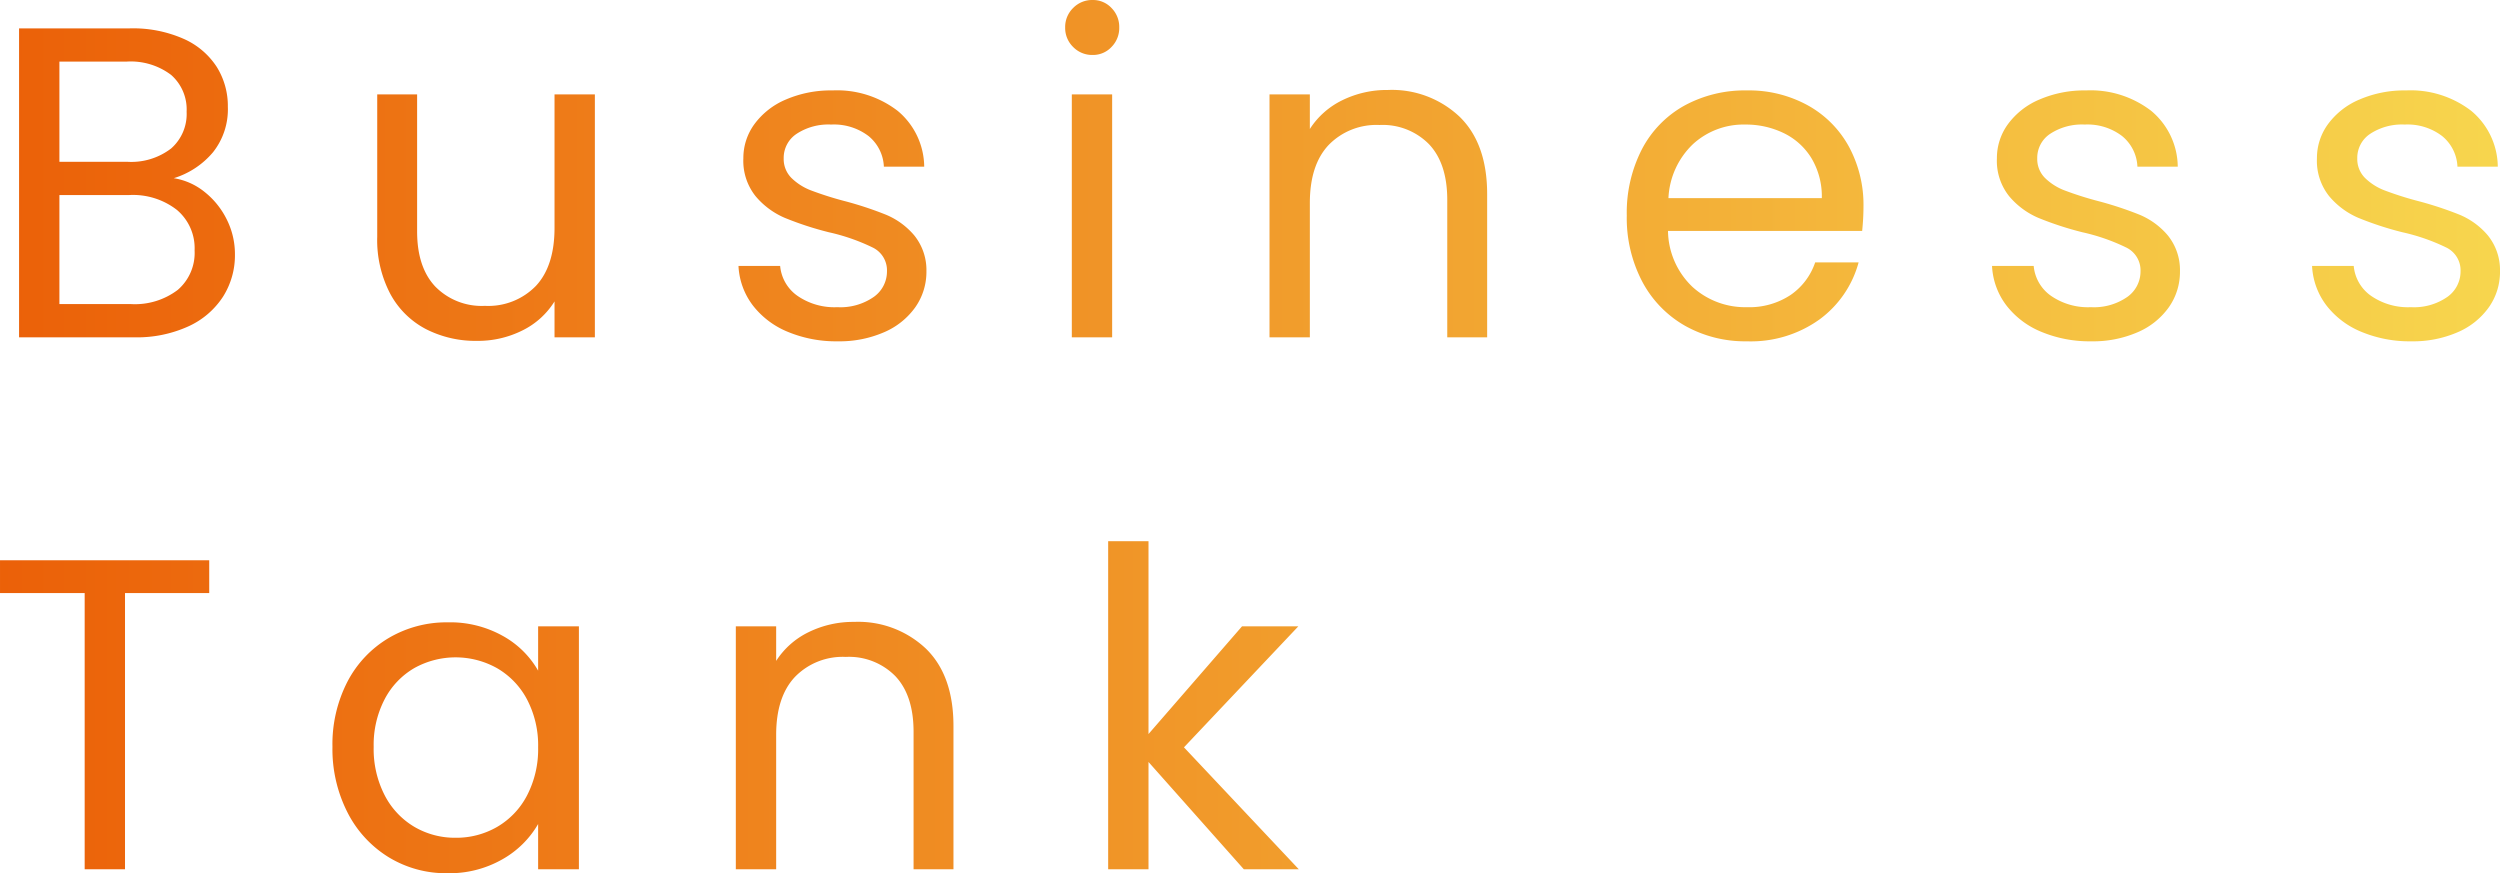 <svg xmlns="http://www.w3.org/2000/svg" xmlns:xlink="http://www.w3.org/1999/xlink" width="338.4" height="118.199" viewBox="0 0 338.4 118.199">
  <defs>
    <linearGradient id="linear-gradient" y1="0.5" x2="1" y2="0.5" gradientUnits="objectBoundingBox">
      <stop offset="0" stop-color="#eb6008"/>
      <stop offset="1" stop-color="#f7d64e"/>
    </linearGradient>
  </defs>
  <path id="パス_1170" data-name="パス 1170" d="M25.56-21.54a8.836,8.836,0,0,1,4.17,1.86,10.913,10.913,0,0,1,3,3.72,10.455,10.455,0,0,1,1.11,4.74,10.46,10.46,0,0,1-1.62,5.73,11.007,11.007,0,0,1-4.71,4.02A16.815,16.815,0,0,1,20.22,0H4.62V-41.82h15a16.969,16.969,0,0,1,7.26,1.41,10.276,10.276,0,0,1,4.5,3.81,9.978,9.978,0,0,1,1.5,5.4,9.327,9.327,0,0,1-2.01,6.15A11.247,11.247,0,0,1,25.56-21.54ZM10.08-23.76h9.18a8.858,8.858,0,0,0,5.94-1.8,6.21,6.21,0,0,0,2.1-4.98,6.21,6.21,0,0,0-2.1-4.98,9.059,9.059,0,0,0-6.06-1.8H10.08ZM19.74-4.5A9.585,9.585,0,0,0,26.1-6.42a6.6,6.6,0,0,0,2.28-5.34,6.781,6.781,0,0,0-2.4-5.49,9.676,9.676,0,0,0-6.42-2.01H10.08V-4.5ZM82.56-32.88V0H77.1V-4.86A10.63,10.63,0,0,1,72.75-.93,13.438,13.438,0,0,1,66.6.48a14.741,14.741,0,0,1-6.9-1.59,11.559,11.559,0,0,1-4.83-4.77,15.7,15.7,0,0,1-1.77-7.74V-32.88h5.4v18.54q0,4.86,2.46,7.47a8.79,8.79,0,0,0,6.72,2.61,8.978,8.978,0,0,0,6.9-2.7q2.52-2.7,2.52-7.86V-32.88ZM115.44.54a17.007,17.007,0,0,1-6.78-1.29,11.437,11.437,0,0,1-4.74-3.6A9.58,9.58,0,0,1,102-9.66h5.64a5.535,5.535,0,0,0,2.31,4.02,8.791,8.791,0,0,0,5.43,1.56,7.9,7.9,0,0,0,4.92-1.38,4.217,4.217,0,0,0,1.8-3.48,3.432,3.432,0,0,0-1.92-3.21,26.919,26.919,0,0,0-5.94-2.07,43.657,43.657,0,0,1-5.97-1.95,10.592,10.592,0,0,1-3.96-2.94,7.673,7.673,0,0,1-1.65-5.13,7.774,7.774,0,0,1,1.5-4.62,10.168,10.168,0,0,1,4.26-3.33,15.33,15.33,0,0,1,6.3-1.23,13.452,13.452,0,0,1,8.82,2.76,9.944,9.944,0,0,1,3.6,7.56h-5.46a5.642,5.642,0,0,0-2.07-4.14,7.718,7.718,0,0,0-5.07-1.56,7.821,7.821,0,0,0-4.68,1.26,3.894,3.894,0,0,0-1.74,3.3,3.617,3.617,0,0,0,1.05,2.67,7.67,7.67,0,0,0,2.64,1.68,45.488,45.488,0,0,0,4.41,1.41,47.5,47.5,0,0,1,5.76,1.89,10.073,10.073,0,0,1,3.81,2.79,7.46,7.46,0,0,1,1.65,4.86,8.321,8.321,0,0,1-1.5,4.86,10,10,0,0,1-4.23,3.39A15.12,15.12,0,0,1,115.44.54Zm34.5-38.76a3.591,3.591,0,0,1-2.64-1.08,3.591,3.591,0,0,1-1.08-2.64,3.591,3.591,0,0,1,1.08-2.64,3.591,3.591,0,0,1,2.64-1.08,3.424,3.424,0,0,1,2.55,1.08,3.644,3.644,0,0,1,1.05,2.64,3.644,3.644,0,0,1-1.05,2.64A3.424,3.424,0,0,1,149.94-38.22Zm2.64,5.34V0h-5.46V-32.88Zm37.32-.6a13.326,13.326,0,0,1,9.72,3.63q3.72,3.63,3.72,10.47V0h-5.4V-18.6q0-4.92-2.46-7.53a8.79,8.79,0,0,0-6.72-2.61,9,9,0,0,0-6.87,2.7q-2.55,2.7-2.55,7.86V0h-5.46V-32.88h5.46v4.68a10.84,10.84,0,0,1,4.41-3.9A13.679,13.679,0,0,1,189.9-33.48ZM254.28-17.7a32.134,32.134,0,0,1-.18,3.3H227.82a10.63,10.63,0,0,0,3.33,7.59,10.591,10.591,0,0,0,7.35,2.73,10.1,10.1,0,0,0,5.91-1.65,8.734,8.734,0,0,0,3.33-4.41h5.88a14.135,14.135,0,0,1-5.28,7.71A15.936,15.936,0,0,1,238.5.54a16.62,16.62,0,0,1-8.37-2.1,14.865,14.865,0,0,1-5.79-5.97,18.515,18.515,0,0,1-2.1-8.97,18.779,18.779,0,0,1,2.04-8.94,14.321,14.321,0,0,1,5.73-5.91,17.057,17.057,0,0,1,8.49-2.07,16.5,16.5,0,0,1,8.28,2.04,14.126,14.126,0,0,1,5.55,5.61A16.556,16.556,0,0,1,254.28-17.7Zm-5.64-1.14a10.072,10.072,0,0,0-1.38-5.37,8.974,8.974,0,0,0-3.75-3.42,11.7,11.7,0,0,0-5.25-1.17,10.12,10.12,0,0,0-7.05,2.64,10.757,10.757,0,0,0-3.33,7.32ZM285.12.54a17.007,17.007,0,0,1-6.78-1.29,11.437,11.437,0,0,1-4.74-3.6,9.58,9.58,0,0,1-1.92-5.31h5.64a5.535,5.535,0,0,0,2.31,4.02,8.791,8.791,0,0,0,5.43,1.56,7.9,7.9,0,0,0,4.92-1.38,4.217,4.217,0,0,0,1.8-3.48,3.432,3.432,0,0,0-1.92-3.21,26.92,26.92,0,0,0-5.94-2.07,43.657,43.657,0,0,1-5.97-1.95,10.592,10.592,0,0,1-3.96-2.94,7.673,7.673,0,0,1-1.65-5.13,7.774,7.774,0,0,1,1.5-4.62,10.168,10.168,0,0,1,4.26-3.33,15.33,15.33,0,0,1,6.3-1.23,13.452,13.452,0,0,1,8.82,2.76,9.944,9.944,0,0,1,3.6,7.56h-5.46a5.642,5.642,0,0,0-2.07-4.14,7.718,7.718,0,0,0-5.07-1.56,7.821,7.821,0,0,0-4.68,1.26,3.894,3.894,0,0,0-1.74,3.3,3.617,3.617,0,0,0,1.05,2.67,7.67,7.67,0,0,0,2.64,1.68,45.487,45.487,0,0,0,4.41,1.41,47.5,47.5,0,0,1,5.76,1.89,10.073,10.073,0,0,1,3.81,2.79,7.46,7.46,0,0,1,1.65,4.86,8.321,8.321,0,0,1-1.5,4.86,10,10,0,0,1-4.23,3.39A15.12,15.12,0,0,1,285.12.54Zm43.32,0a17.007,17.007,0,0,1-6.78-1.29,11.437,11.437,0,0,1-4.74-3.6A9.58,9.58,0,0,1,315-9.66h5.64a5.535,5.535,0,0,0,2.31,4.02,8.791,8.791,0,0,0,5.43,1.56,7.9,7.9,0,0,0,4.92-1.38,4.217,4.217,0,0,0,1.8-3.48,3.432,3.432,0,0,0-1.92-3.21,26.92,26.92,0,0,0-5.94-2.07,43.657,43.657,0,0,1-5.97-1.95,10.592,10.592,0,0,1-3.96-2.94,7.673,7.673,0,0,1-1.65-5.13,7.774,7.774,0,0,1,1.5-4.62,10.168,10.168,0,0,1,4.26-3.33,15.33,15.33,0,0,1,6.3-1.23,13.452,13.452,0,0,1,8.82,2.76,9.944,9.944,0,0,1,3.6,7.56h-5.46a5.642,5.642,0,0,0-2.07-4.14,7.718,7.718,0,0,0-5.07-1.56,7.821,7.821,0,0,0-4.68,1.26,3.894,3.894,0,0,0-1.74,3.3,3.617,3.617,0,0,0,1.05,2.67,7.67,7.67,0,0,0,2.64,1.68,45.487,45.487,0,0,0,4.41,1.41,47.5,47.5,0,0,1,5.76,1.89,10.073,10.073,0,0,1,3.81,2.79,7.46,7.46,0,0,1,1.65,4.86,8.321,8.321,0,0,1-1.5,4.86,10,10,0,0,1-4.23,3.39A15.12,15.12,0,0,1,328.44.54ZM30.36,30.18v4.44H18.96V72H13.5V34.62H2.04V30.18ZM47.04,55.44a18.469,18.469,0,0,1,2.04-8.85,14.8,14.8,0,0,1,5.61-5.91,15.387,15.387,0,0,1,7.95-2.1,14.59,14.59,0,0,1,7.5,1.86,12.393,12.393,0,0,1,4.74,4.68v-6H80.4V72H74.88V65.88a12.864,12.864,0,0,1-4.83,4.77,14.449,14.449,0,0,1-7.47,1.89,14.9,14.9,0,0,1-7.92-2.16,15.15,15.15,0,0,1-5.58-6.06A18.873,18.873,0,0,1,47.04,55.44Zm27.84.06a13.368,13.368,0,0,0-1.5-6.48,10.592,10.592,0,0,0-4.05-4.23,11.485,11.485,0,0,0-11.19-.03,10.447,10.447,0,0,0-4.02,4.2,13.368,13.368,0,0,0-1.5,6.48,13.676,13.676,0,0,0,1.5,6.57,10.611,10.611,0,0,0,4.02,4.26,10.872,10.872,0,0,0,5.58,1.47,11.033,11.033,0,0,0,5.61-1.47,10.546,10.546,0,0,0,4.05-4.26A13.543,13.543,0,0,0,74.88,55.5Zm42.78-16.98a13.326,13.326,0,0,1,9.72,3.63q3.72,3.63,3.72,10.47V72h-5.4V53.4q0-4.92-2.46-7.53a8.79,8.79,0,0,0-6.72-2.61,9,9,0,0,0-6.87,2.7q-2.55,2.7-2.55,7.86V72h-5.46V39.12h5.46V43.8a10.84,10.84,0,0,1,4.41-3.9A13.679,13.679,0,0,1,117.66,38.52ZM170.4,72,157.5,57.48V72h-5.46V27.6h5.46V53.7l12.66-14.58h7.62L162.3,55.5,177.84,72Z" transform="translate(-2.039 45.66)" fill="url(#linear-gradient)"/>
</svg>
